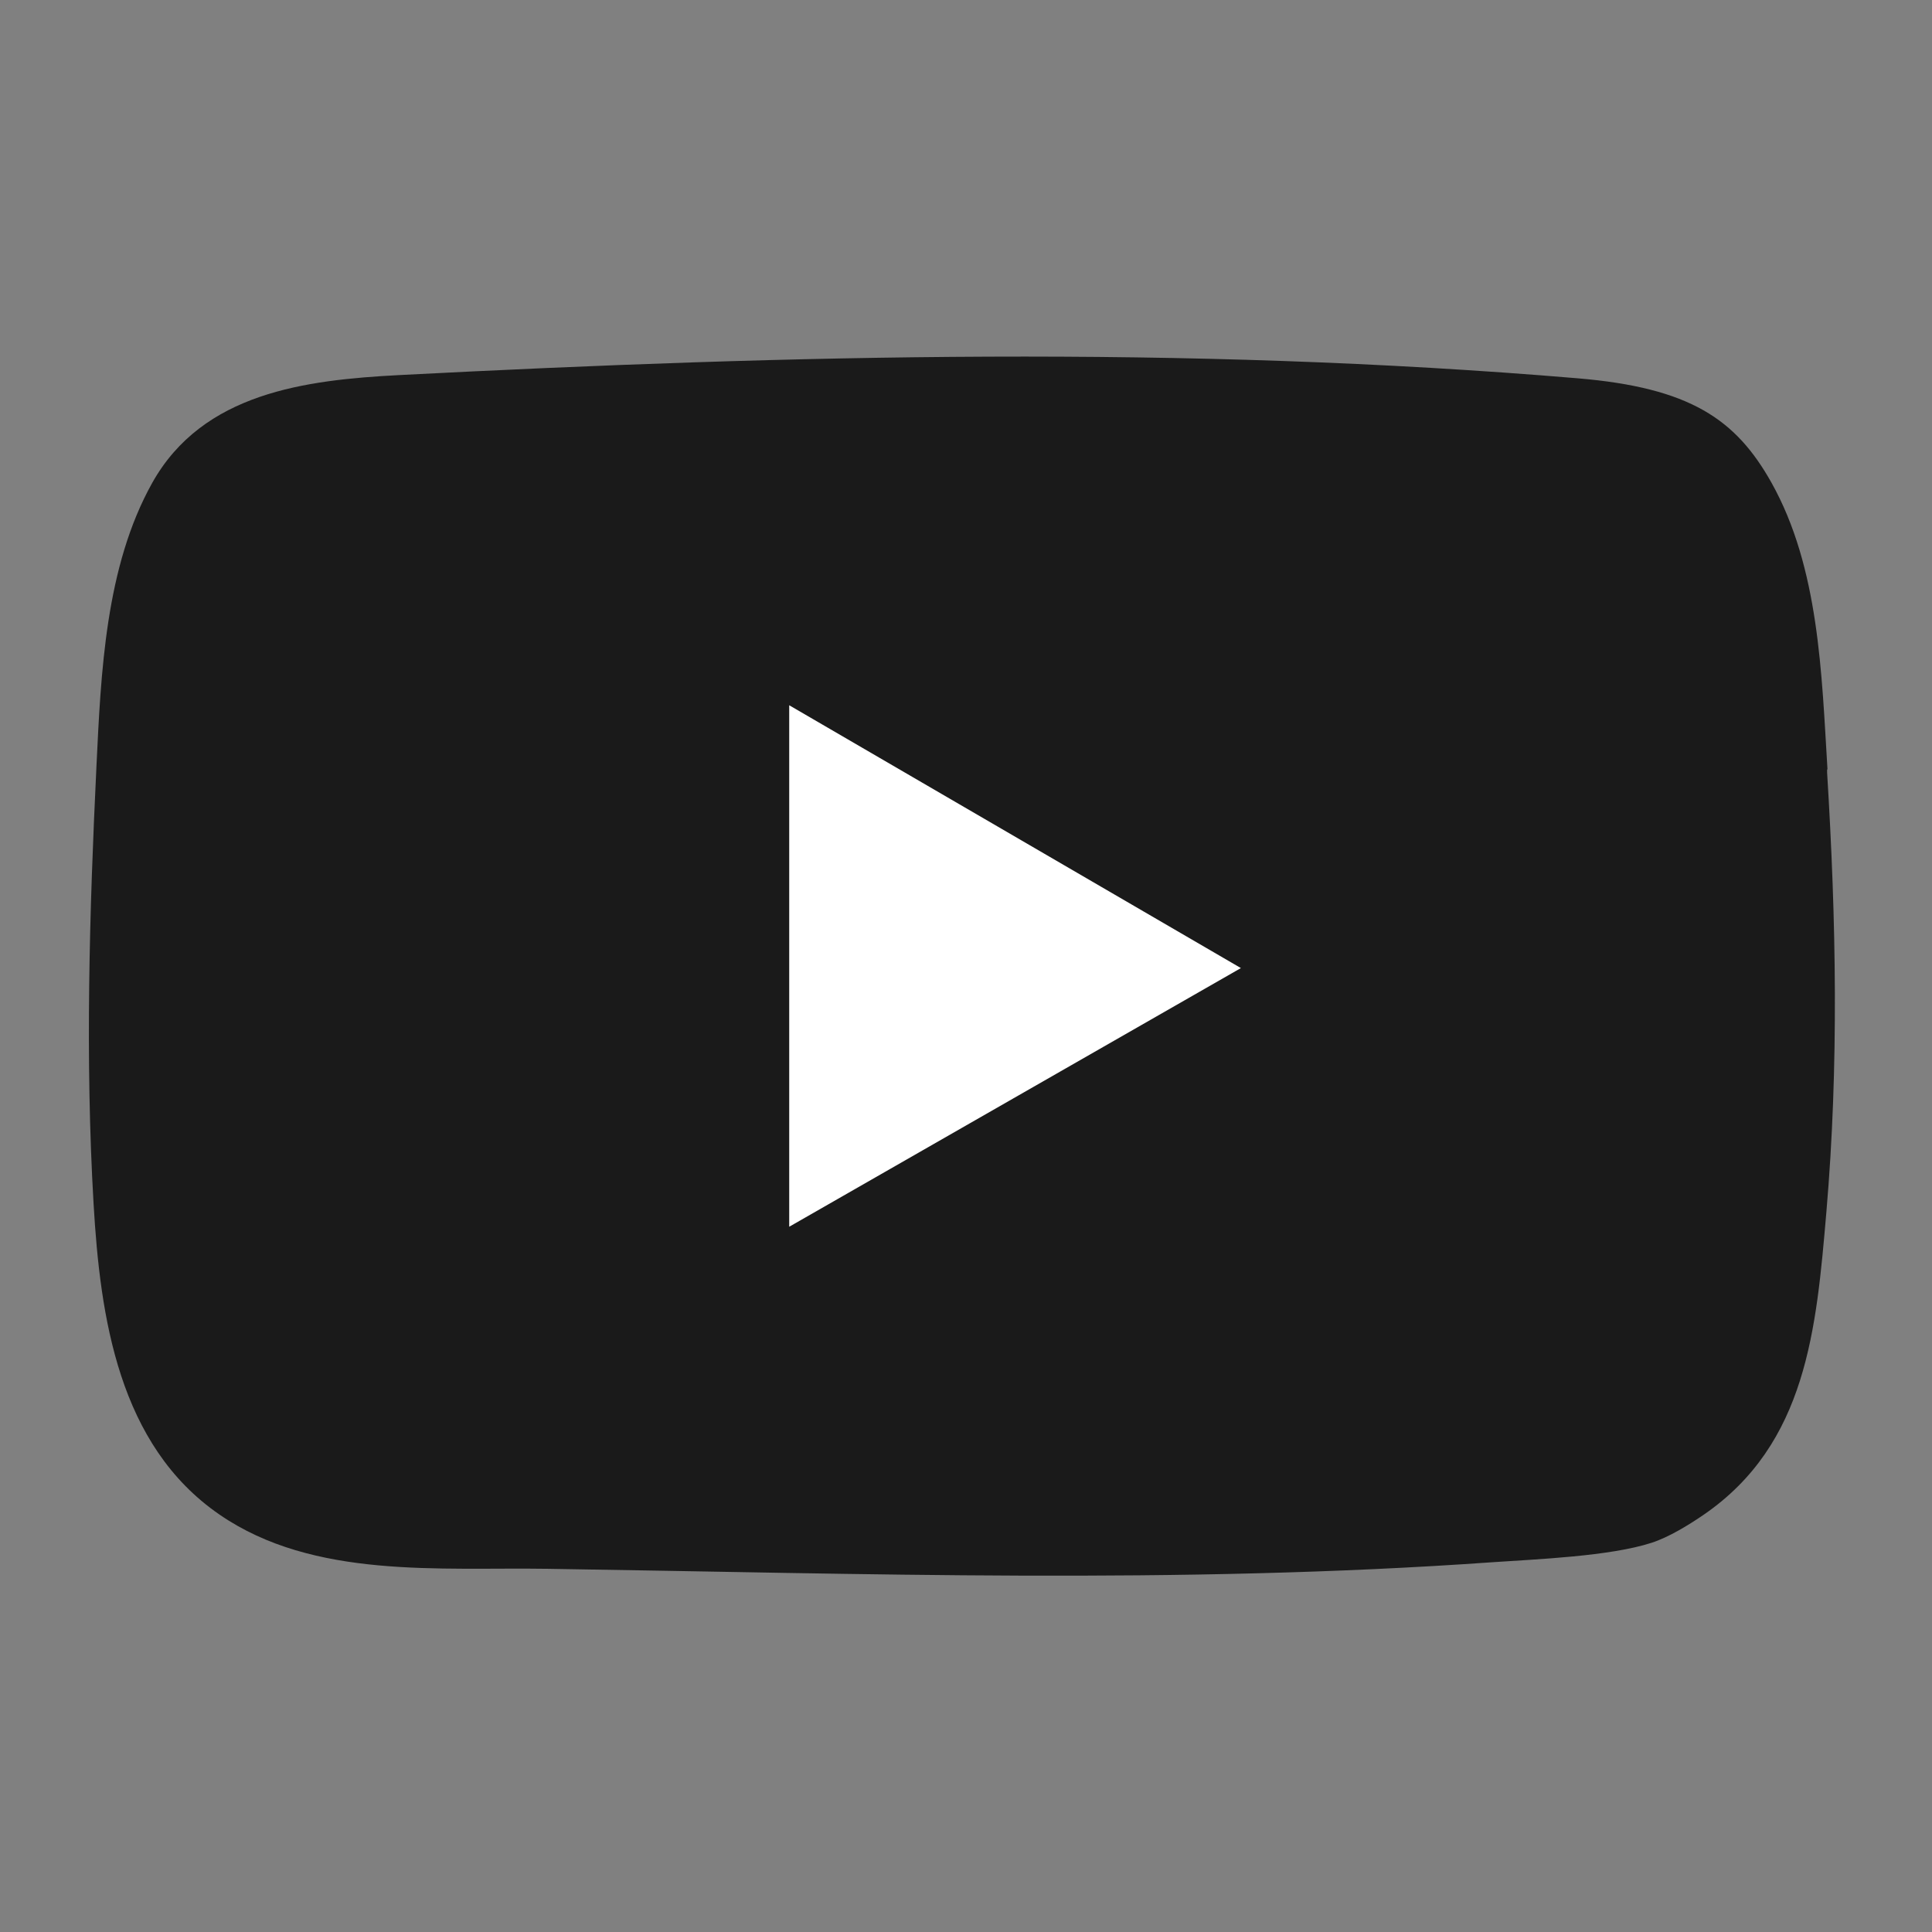 <?xml version="1.0" encoding="UTF-8"?>
<svg xmlns="http://www.w3.org/2000/svg" width="1024" height="1024" version="1.1" viewBox="0 0 1024 1024">
  <rect x="0" y="0" width="1024" height="1024" fill="#808080" stroke="none"/>
  <defs>
    <style>
      .cls-1 {
        fill: #fff;
      }

      .cls-2 {
        fill: #1a1a1a;
      }
    </style>
  </defs>
  <!-- Generator: Adobe Illustrator 28.7.3, SVG Export Plug-In . SVG Version: 1.2.0 Build 164)  -->
  <g>
    <g id="Layer_1">
      <g>
        <path class="cls-2" d="M968.6,407.7c-3.1-50.5-4.4-106.7-29.7-151.9-18.8-33.5-43-50.3-102.8-55.3-208.2-17.5-416.1-12.5-624.5-1.7-49.7,2.6-104.1,9.3-130.9,57.1-24.9,44.5-27.2,100.8-29.6,150.6-3.7,77.1-6,154.4-1.5,231.6,3.5,60,13.2,127.9,66.8,164.7,49.9,34.3,116.6,27.8,174.1,28.7,166.8,2.5,334.1,8.3,500.7-3.5,23.2-1.6,62-3.1,84.2-10.3,9.2-3,19.6-9.4,27.5-14.8,54.8-37.6,59.8-98.7,65.1-160.3,6.7-77.9,5.2-155.2.4-233.2,0-.5,0-1,0-1.5Z"/>
        <polygon class="cls-1" points="418.3 373.8 418.3 650.2 657.7 513.1 418.3 373.8"/>
      </g>
    </g>
  </g>
</svg>
